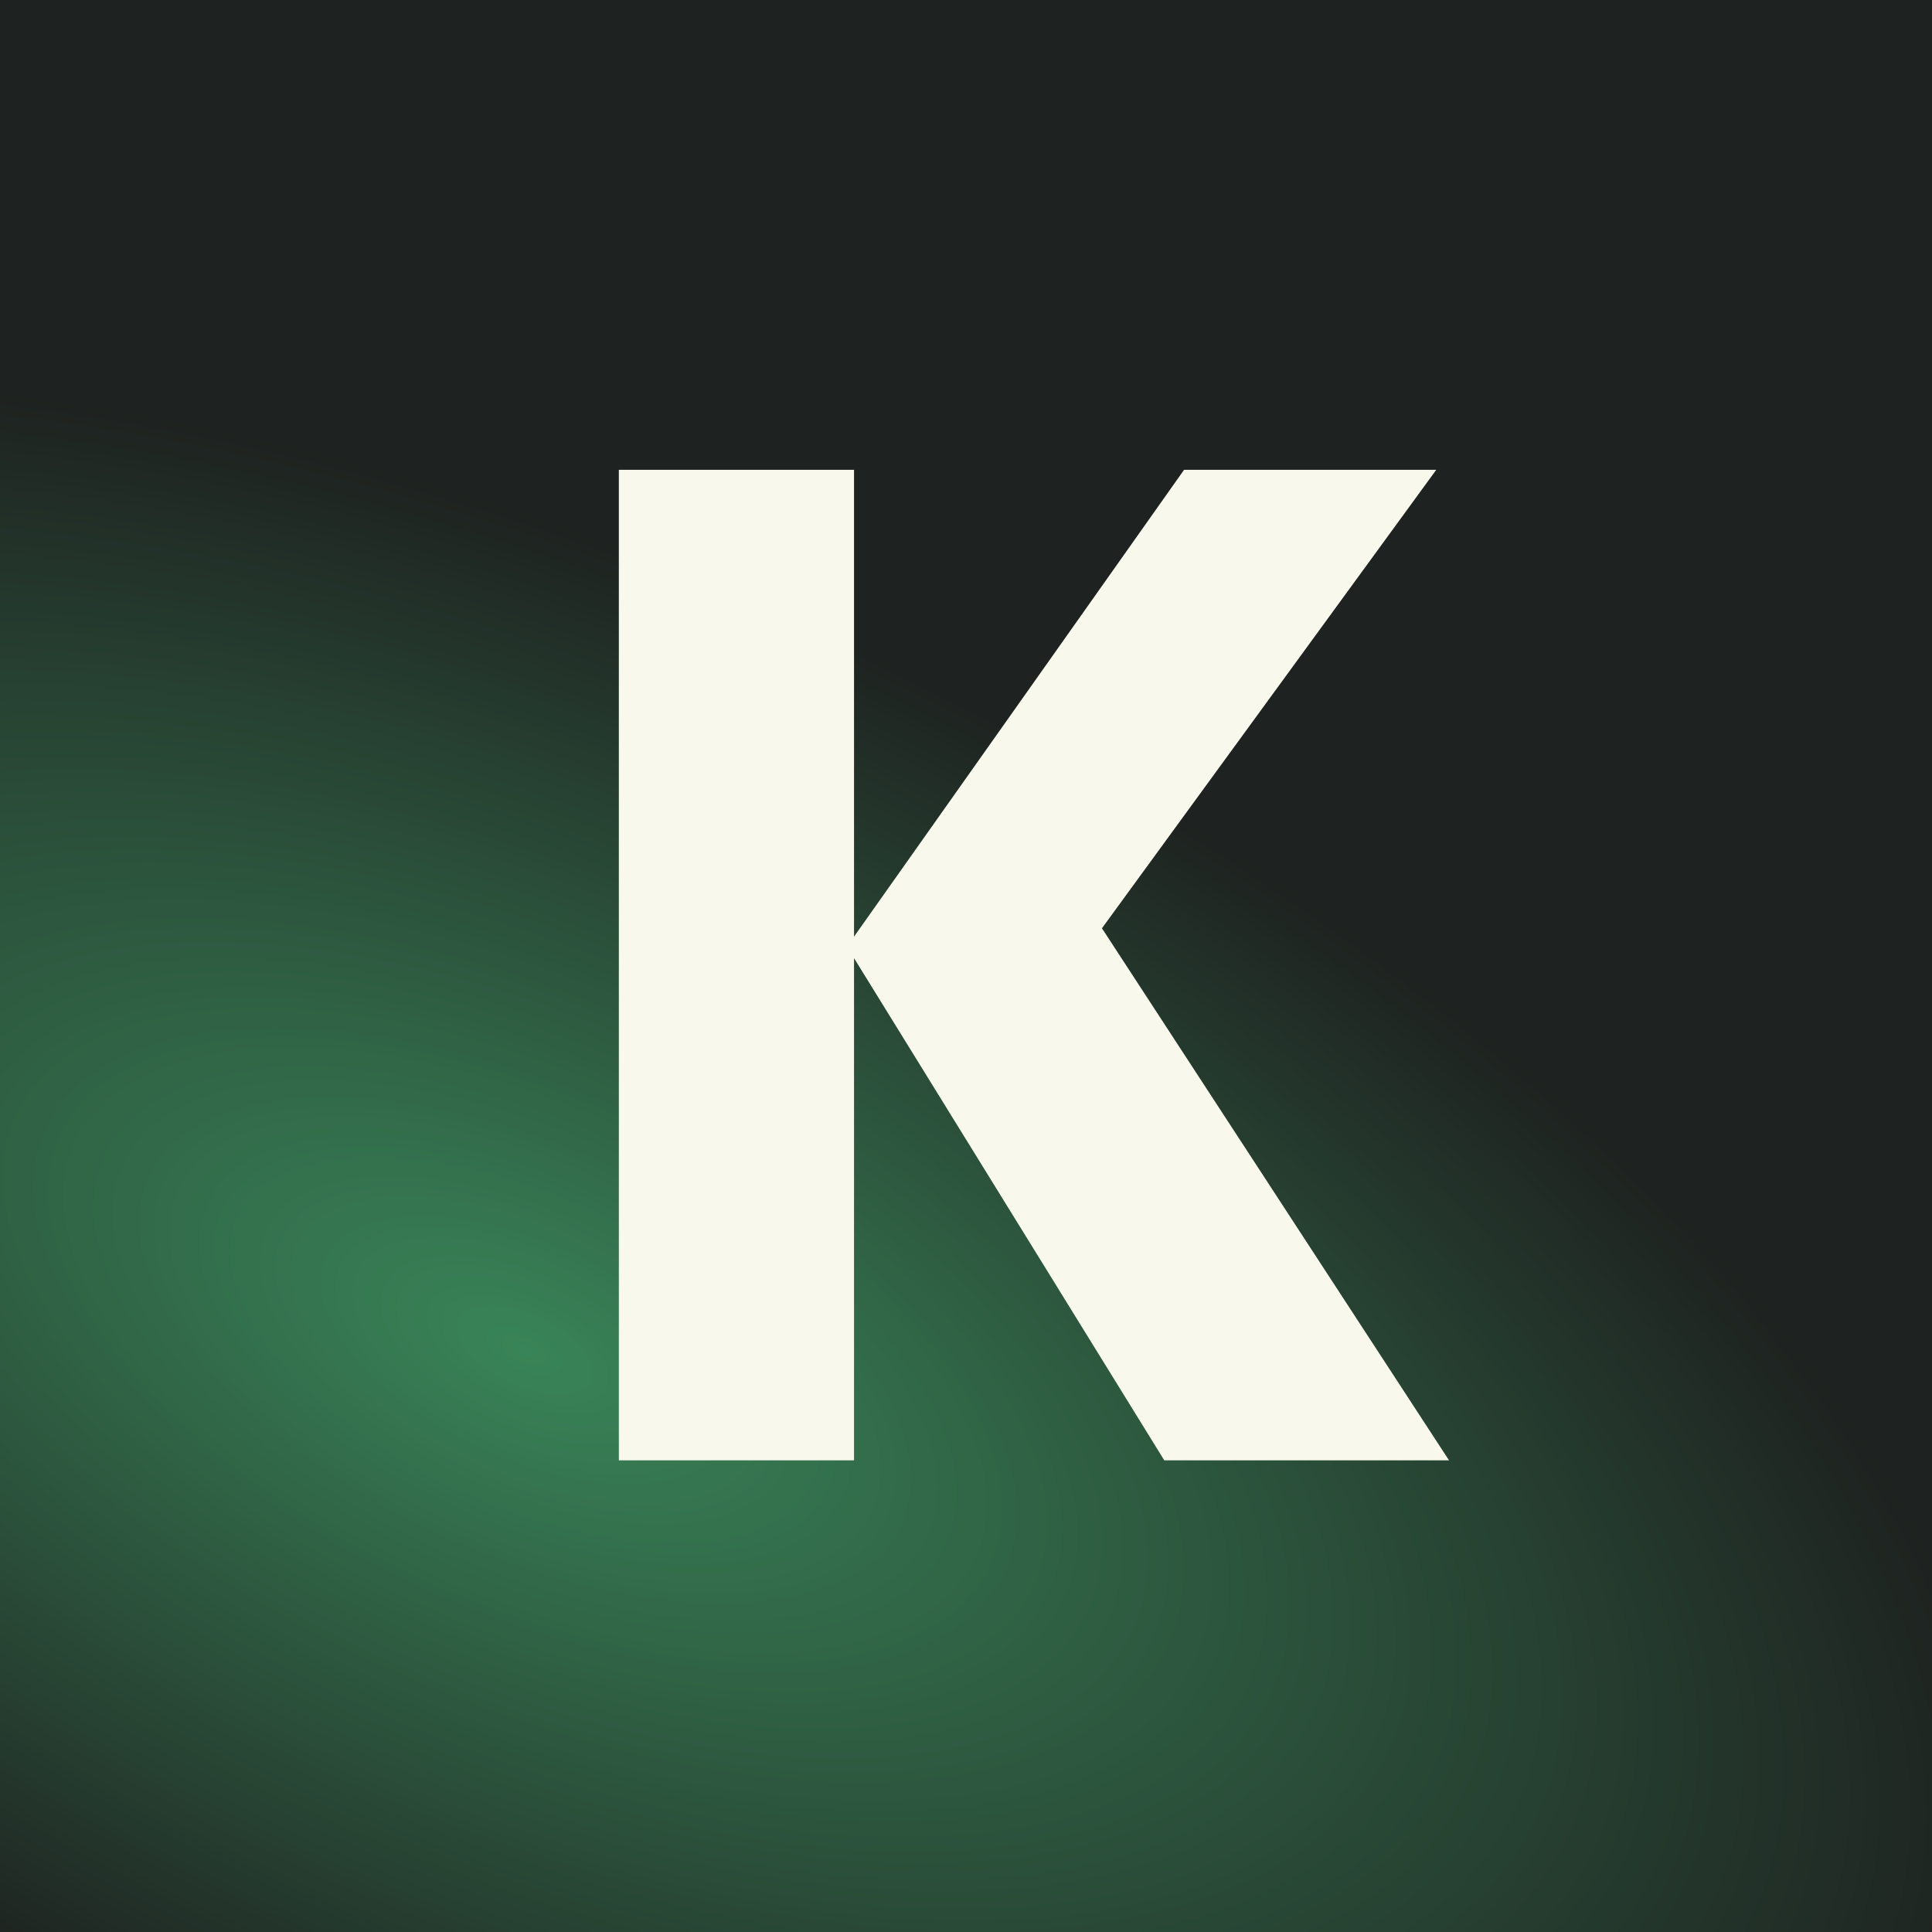 <svg width="1024" height="1024" fill="none" xmlns="http://www.w3.org/2000/svg"><g clip-path="url(#a)"><path fill="#1E2220" d="M0 0h1024v1024H0z"/><g filter="url(#b)"><path fill="url(#c)" d="M0 0h1024v1024H0z"/></g><path d="M452.652 249v525H328V249h124.652Zm308.603 0L584.049 492.004 768 774H617.085L448.892 501.752 627.59 249h133.665Z" fill="#F8F9EC"/></g><defs><radialGradient id="c" cx="0" cy="0" r="1" gradientUnits="userSpaceOnUse" gradientTransform="matrix(-170 377 -775.901 -349.876 276.5 715.5)"><stop stop-color="#398458"/><stop offset="1" stop-color="#1E2220"/></radialGradient><clipPath id="a"><path fill="#fff" d="M0 0h1024v1024H0z"/></clipPath><filter id="b" x="-500" y="-500" width="2024" height="2024" filterUnits="userSpaceOnUse" color-interpolation-filters="sRGB"><feFlood flood-opacity="0" result="BackgroundImageFix"/><feBlend in="SourceGraphic" in2="BackgroundImageFix" result="shape"/><feGaussianBlur stdDeviation="250" result="effect1_foregroundBlur_16_795"/></filter></defs></svg>

